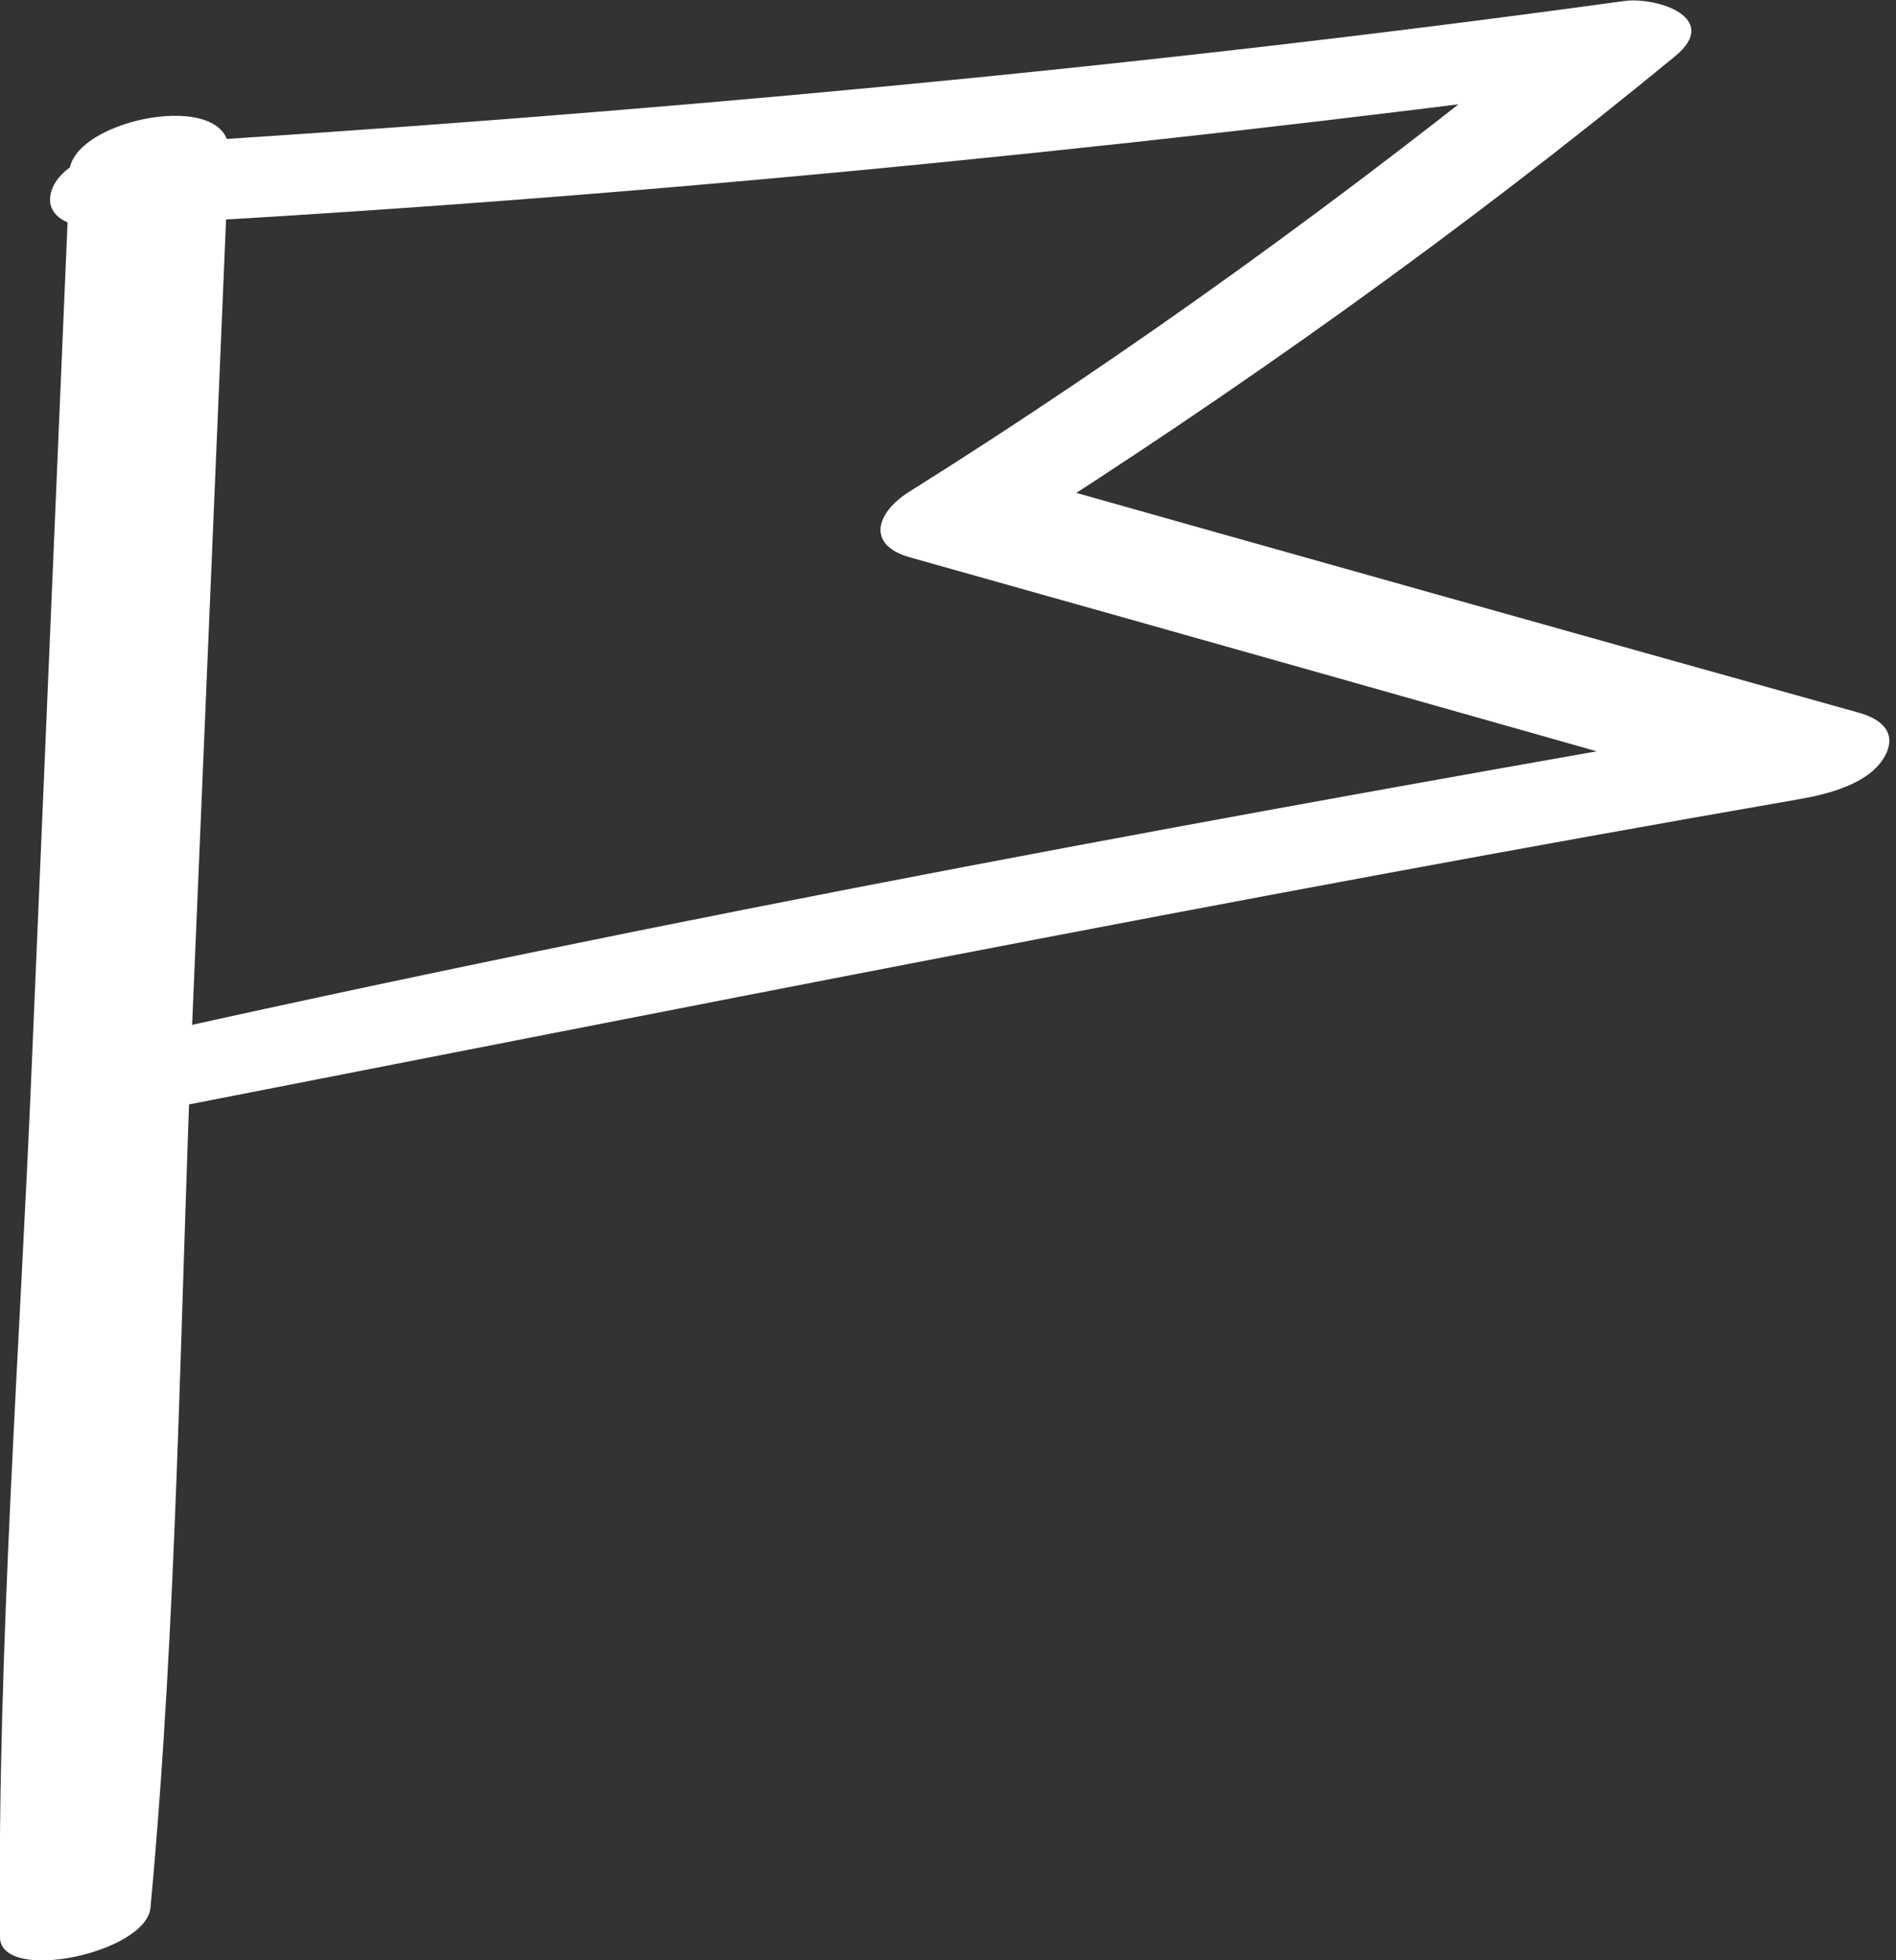 <?xml version="1.0" encoding="UTF-8"?> <svg xmlns="http://www.w3.org/2000/svg" width="30" height="31" viewBox="0 0 30 31" fill="none"><rect x="0" y="0" width="30" height="31" fill="#333333" stroke="none"/><g clip-path="url(#clip0_1_747)"><path d="M1.103 2.714L0.507 16.741C0.316 21.362 -0.042 26.006 -0.001 30.632C0.005 31.374 2.315 30.887 2.381 30.169C2.81 25.566 2.846 20.904 3.037 16.284L3.622 2.405C3.664 1.378 1.127 1.883 1.098 2.72L1.103 2.714Z" fill="white"></path><path d="M1.492 3.587C9.471 3.177 17.438 2.393 25.357 1.36L24.539 0.487C21.293 3.112 17.921 5.559 14.382 7.78C13.863 8.106 13.702 8.617 14.394 8.813C18.894 10.078 23.394 11.349 27.887 12.626L28.824 11.26C19.741 12.834 10.652 14.49 1.659 16.515C1.319 16.593 0.638 16.884 0.656 17.317C0.674 17.751 1.343 17.786 1.653 17.727C10.587 15.987 19.509 14.194 28.478 12.637C28.914 12.56 29.57 12.4 29.815 11.972C30.03 11.598 29.779 11.373 29.415 11.272C24.909 10.013 20.404 8.748 15.904 7.477L15.916 8.51C19.592 6.182 23.143 3.652 26.503 0.891C27.243 0.285 26.216 -0.059 25.685 0.018C17.861 1.093 9.99 1.805 2.101 2.292C1.695 2.316 0.979 2.566 0.823 2.993C0.668 3.421 1.122 3.605 1.492 3.587Z" fill="white"></path></g><defs><clipPath id="clip0_1_747"><rect width="30" height="31" fill="white"></rect></clipPath></defs></svg> 
